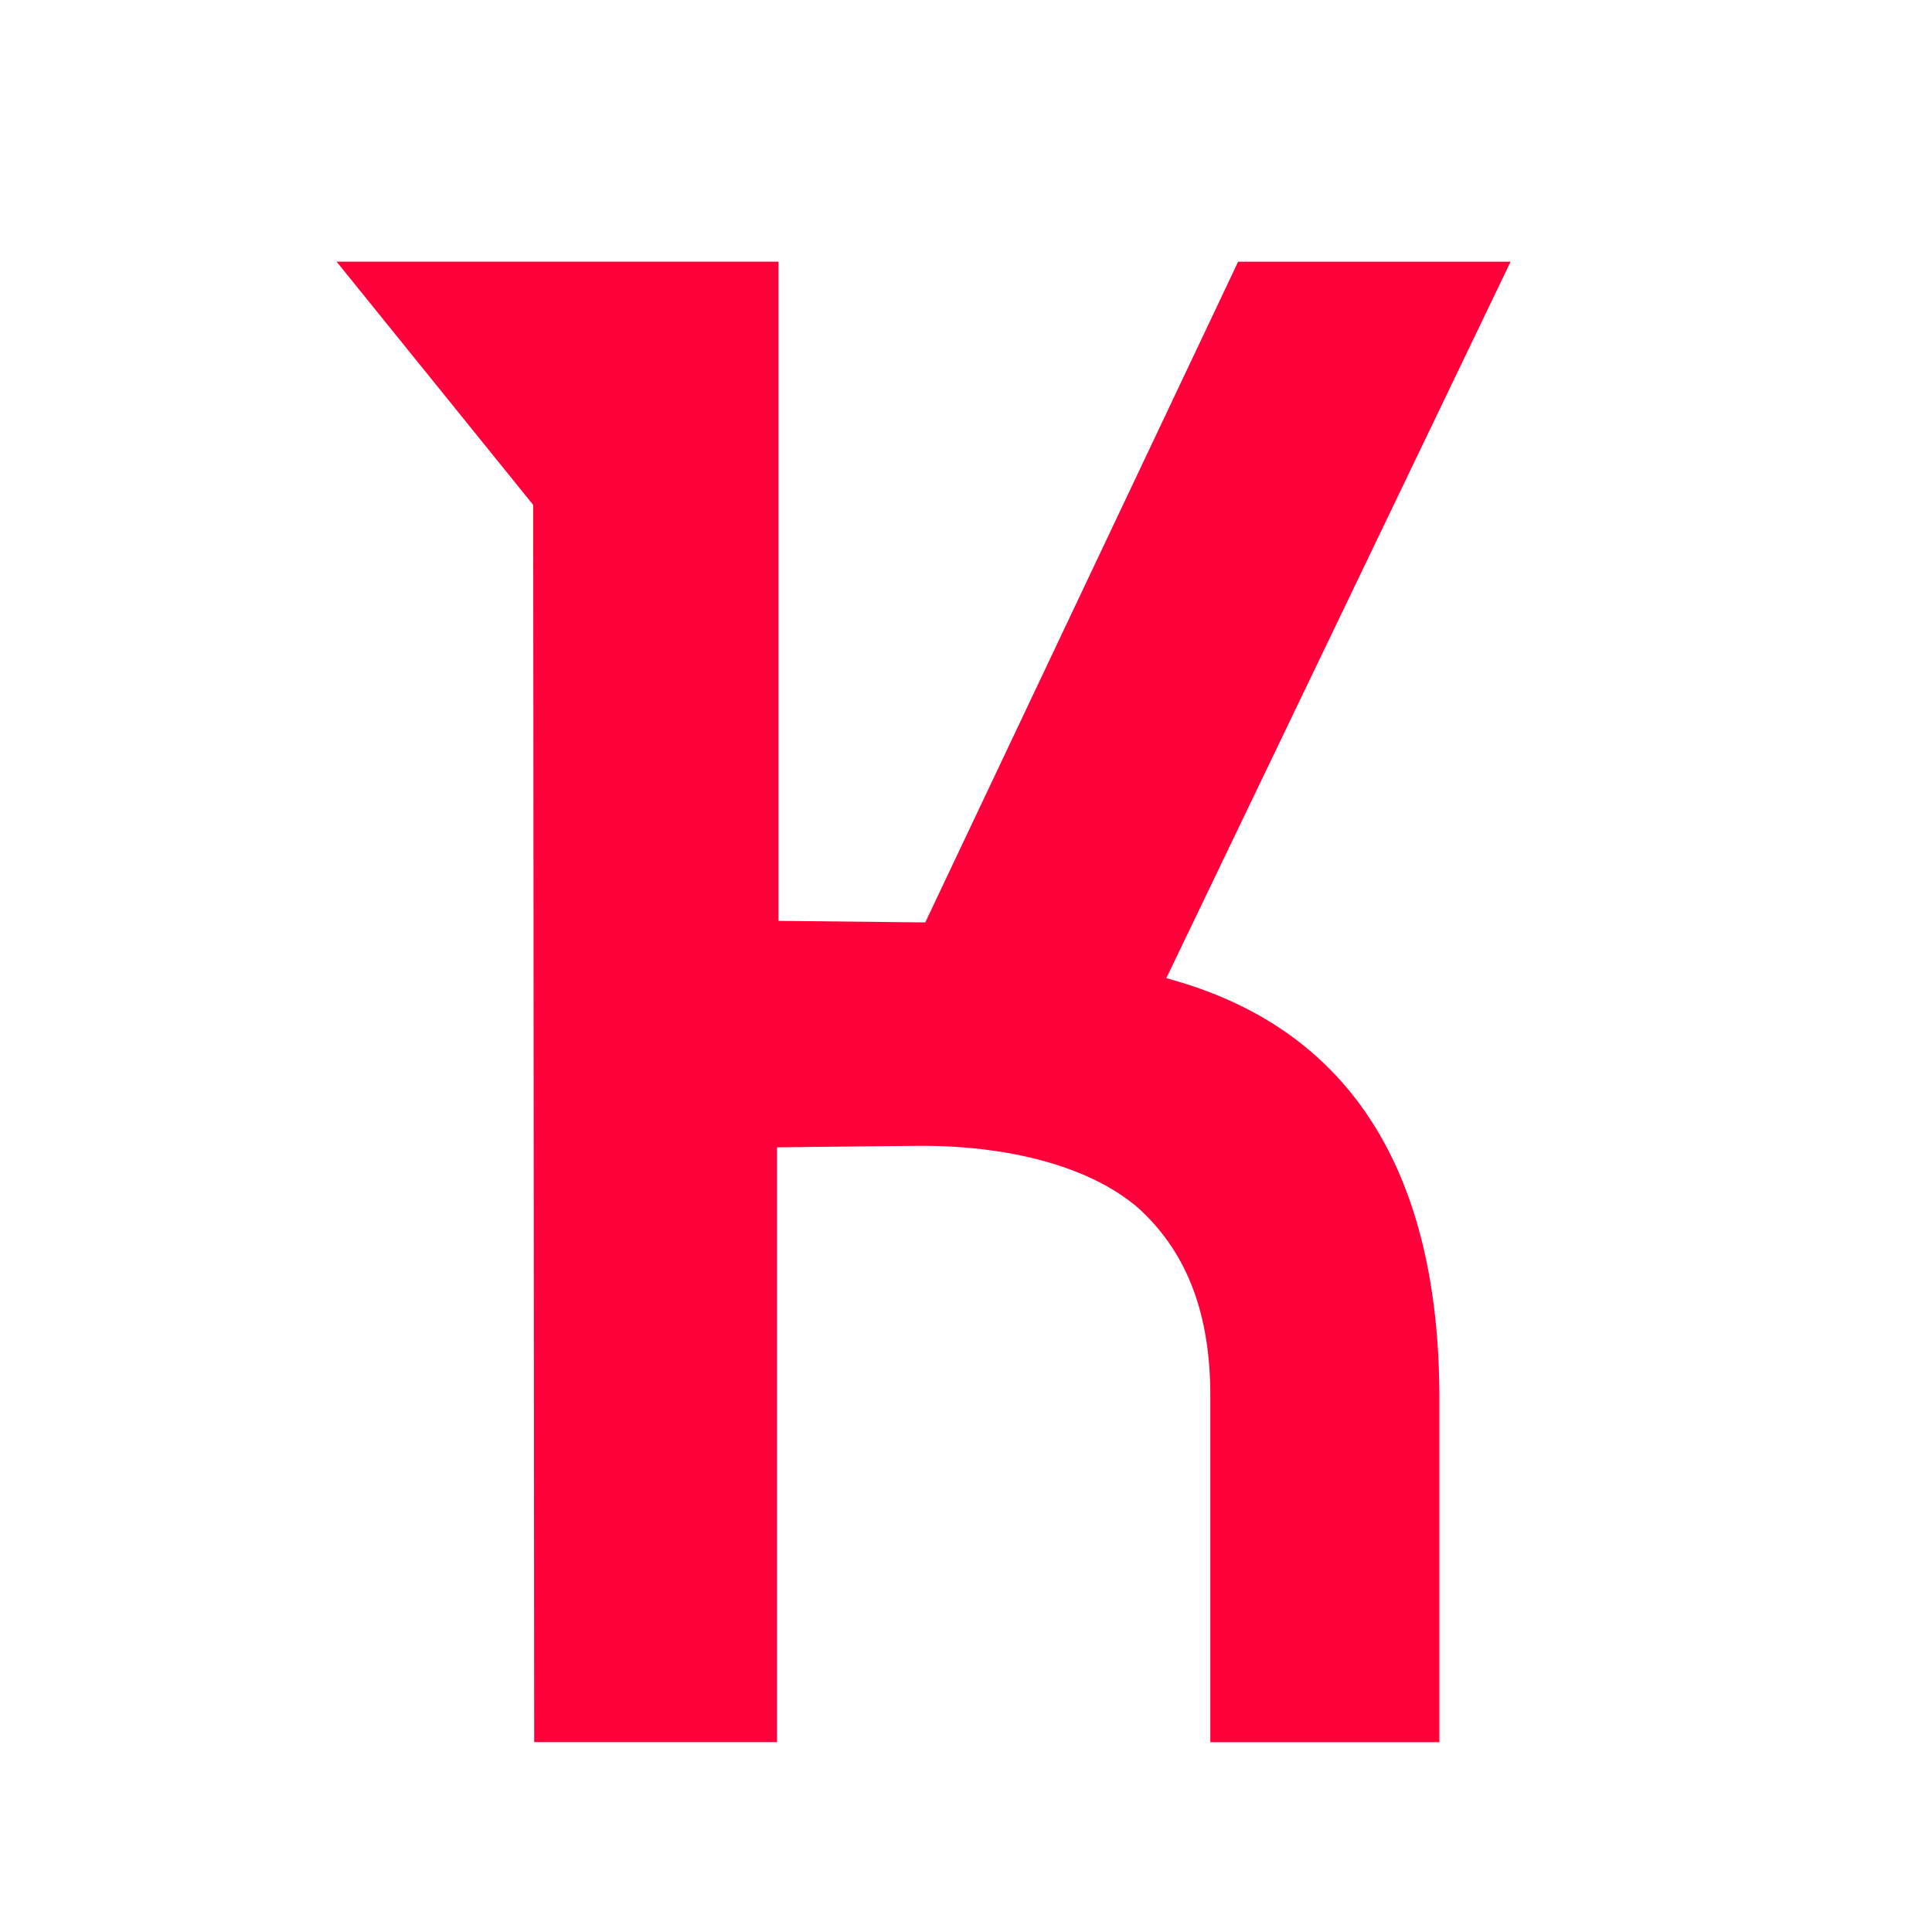 <?xml version="1.0" encoding="UTF-8"?><svg xmlns="http://www.w3.org/2000/svg" id="Ebene_1" data-name="Ebene 1" viewBox="0 0 500 500"><defs><style> .cls-1 { fill: #ff003b; } </style></defs><path class="cls-1" d="M295.27,313.27c12.09,11.34,17.96,27,17.96,47.92v89.69h59.28v-88.97c0-58.41-22.83-94.73-67.84-107.95l-2.82-.83,89.09-185.4h-70.51l-80.97,170.99-38-.4V67.72h-114.35l50.88,62.95.26,320.2h62.85v-153.94s33.25-.39,37.5-.39c24.33,0,44.99,6.09,56.68,16.72Z"/></svg>